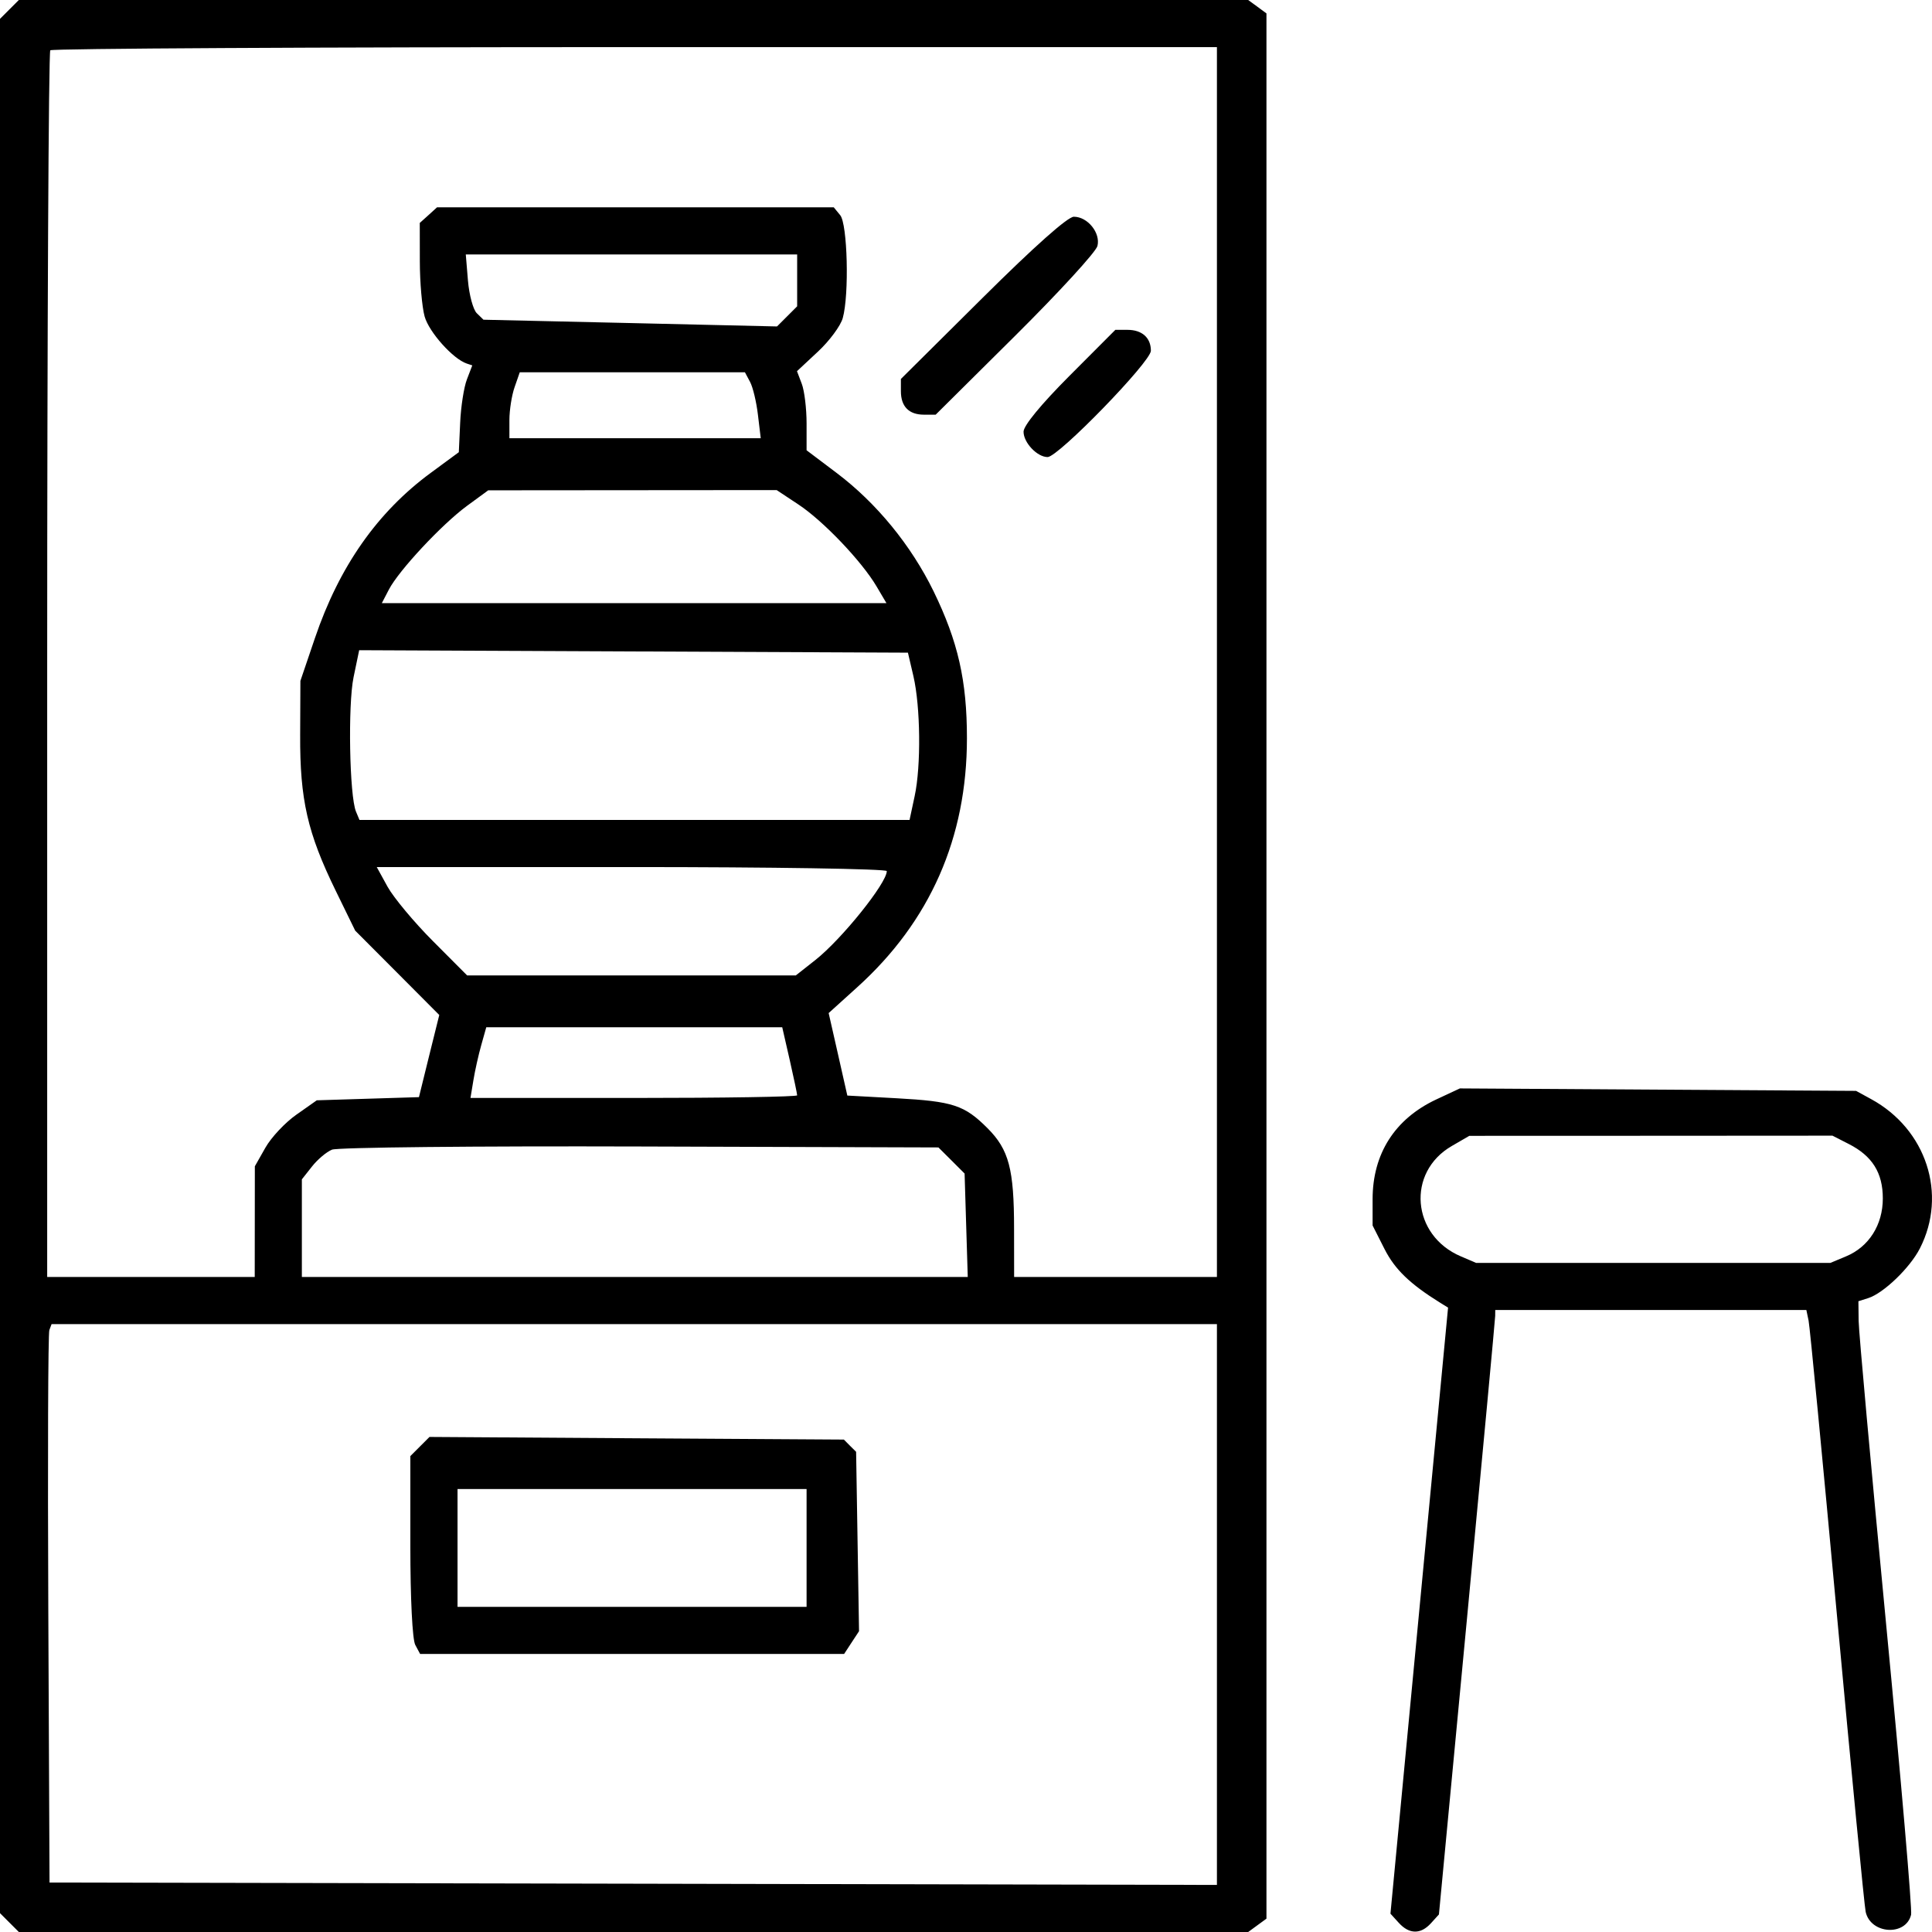 <svg width="33" height="33" viewBox="0 0 33 33" fill="none" xmlns="http://www.w3.org/2000/svg">
<path fill-rule="evenodd" clip-rule="evenodd" d="M0.161 0.161L0 0.322V16.5V32.678L0.161 32.839L0.322 33H10.821H21.32L21.476 32.886L21.632 32.772V16.5V0.229L21.476 0.114L21.32 0H10.821H0.322L0.161 0.161ZM0.859 0.859C0.83 0.888 0.806 5.615 0.806 11.362V21.812H2.578H4.351L4.352 20.866L4.353 19.921L4.534 19.602C4.633 19.427 4.871 19.173 5.063 19.039L5.411 18.794L6.284 18.767L7.156 18.74L7.329 18.038L7.503 17.337L6.785 16.616L6.067 15.896L5.733 15.212C5.252 14.227 5.122 13.657 5.127 12.556L5.131 11.63L5.379 10.9C5.795 9.675 6.446 8.747 7.36 8.075L7.837 7.724L7.86 7.222C7.872 6.947 7.924 6.613 7.975 6.481L8.067 6.241L7.973 6.21C7.738 6.132 7.328 5.673 7.253 5.406C7.208 5.244 7.171 4.818 7.171 4.459L7.17 3.808L7.318 3.675L7.465 3.541H10.853H14.241L14.351 3.675C14.476 3.825 14.507 5.03 14.395 5.433C14.358 5.566 14.167 5.824 13.97 6.007L13.613 6.34L13.695 6.556C13.74 6.674 13.777 6.978 13.777 7.231V7.691L14.29 8.078C14.972 8.592 15.563 9.315 15.947 10.101C16.364 10.958 16.516 11.627 16.516 12.609C16.516 14.309 15.888 15.736 14.645 16.86L14.154 17.304L14.314 18.009L14.473 18.713L15.314 18.759C16.277 18.812 16.473 18.876 16.867 19.27C17.233 19.636 17.321 19.969 17.321 20.987L17.322 21.812H19.054H20.786V11.309V0.805H10.85C5.385 0.805 0.889 0.829 0.859 0.859ZM16.783 5.088L15.388 6.473V6.682C15.388 6.944 15.525 7.083 15.782 7.083H15.982L17.34 5.735C18.087 4.993 18.719 4.304 18.745 4.202C18.801 3.979 18.578 3.702 18.342 3.702C18.238 3.702 17.67 4.207 16.783 5.088ZM7.993 4.793C8.014 5.039 8.082 5.29 8.144 5.35L8.258 5.461L10.765 5.518L13.272 5.576L13.444 5.404L13.616 5.232V4.789V4.346H10.786H7.956L7.993 4.793ZM18.267 6.42C17.78 6.909 17.483 7.27 17.483 7.374C17.483 7.561 17.716 7.807 17.894 7.807C18.076 7.807 19.658 6.179 19.658 5.991C19.658 5.769 19.507 5.634 19.258 5.634H19.051L18.267 6.42ZM8.79 6.612C8.741 6.751 8.701 7.005 8.701 7.175V7.485H10.848H12.994L12.946 7.085C12.92 6.865 12.86 6.612 12.811 6.522L12.724 6.359H10.801H8.878L8.79 6.612ZM7.976 8.641C7.546 8.957 6.811 9.745 6.642 10.071L6.522 10.302H10.832H15.141L14.971 10.014C14.717 9.585 14.062 8.898 13.639 8.618L13.266 8.371L10.802 8.373L8.339 8.375L7.976 8.641ZM6.039 11.568C5.941 12.041 5.969 13.598 6.081 13.864L6.14 14.005H10.838H15.536L15.623 13.598C15.734 13.084 15.723 12.073 15.602 11.55L15.508 11.148L10.821 11.127L6.135 11.106L6.039 11.568ZM6.621 15.148C6.724 15.333 7.071 15.75 7.393 16.073L7.979 16.661H10.786H13.593L13.928 16.397C14.378 16.041 15.147 15.084 15.147 14.879C15.147 14.841 13.187 14.81 10.791 14.81H6.435L6.621 15.148ZM8.221 17.848C8.174 18.014 8.113 18.286 8.086 18.452L8.036 18.754H10.826C12.36 18.754 13.616 18.734 13.616 18.709C13.616 18.685 13.559 18.413 13.489 18.105L13.361 17.546H10.834H8.306L8.221 17.848ZM24.529 18.781C23.824 19.113 23.445 19.708 23.445 20.484V20.932L23.648 21.333C23.826 21.684 24.083 21.931 24.604 22.255L24.734 22.335L24.242 27.511L23.75 32.687L23.892 32.843C24.071 33.041 24.267 33.043 24.442 32.85L24.578 32.7L25.058 27.638C25.322 24.854 25.538 22.532 25.539 22.476L25.54 22.376H28.197H30.854L30.892 22.557C30.913 22.656 31.132 24.929 31.378 27.607C31.625 30.285 31.845 32.557 31.867 32.656C31.952 33.038 32.553 33.076 32.643 32.705C32.663 32.624 32.47 30.384 32.215 27.728C31.96 25.072 31.749 22.747 31.747 22.562L31.743 22.226L31.91 22.173C32.172 22.09 32.624 21.655 32.793 21.324C33.266 20.399 32.903 19.288 31.961 18.774L31.703 18.633L28.319 18.612L24.936 18.591L24.529 18.781ZM24.797 19.575C24.021 20.024 24.11 21.102 24.953 21.46L25.212 21.571H28.239H31.265L31.533 21.459C31.922 21.297 32.16 20.922 32.16 20.47C32.16 20.032 31.98 19.744 31.576 19.539L31.3 19.398L28.198 19.4L25.097 19.401L24.797 19.575ZM5.671 19.637C5.577 19.675 5.423 19.805 5.329 19.925L5.156 20.144V20.978V21.812H10.843H16.53L16.503 20.928L16.476 20.045L16.253 19.822L16.029 19.599L10.935 19.583C8.133 19.574 5.765 19.598 5.671 19.637ZM0.843 22.718C0.821 22.773 0.814 24.919 0.825 27.487L0.846 32.155L10.816 32.175L20.786 32.196V27.406V22.617H10.834H0.881L0.843 22.718ZM7.173 24.707L7.009 24.871V26.405C7.009 27.309 7.044 28.004 7.093 28.096L7.176 28.251H10.797H14.418L14.545 28.057L14.673 27.862L14.648 26.33L14.623 24.798L14.518 24.694L14.414 24.589L10.875 24.567L7.336 24.544L7.173 24.707ZM7.815 26.44V27.446H10.796H13.777V26.44V25.434H10.796H7.815V26.44Z" fill="black"/>
</svg>
